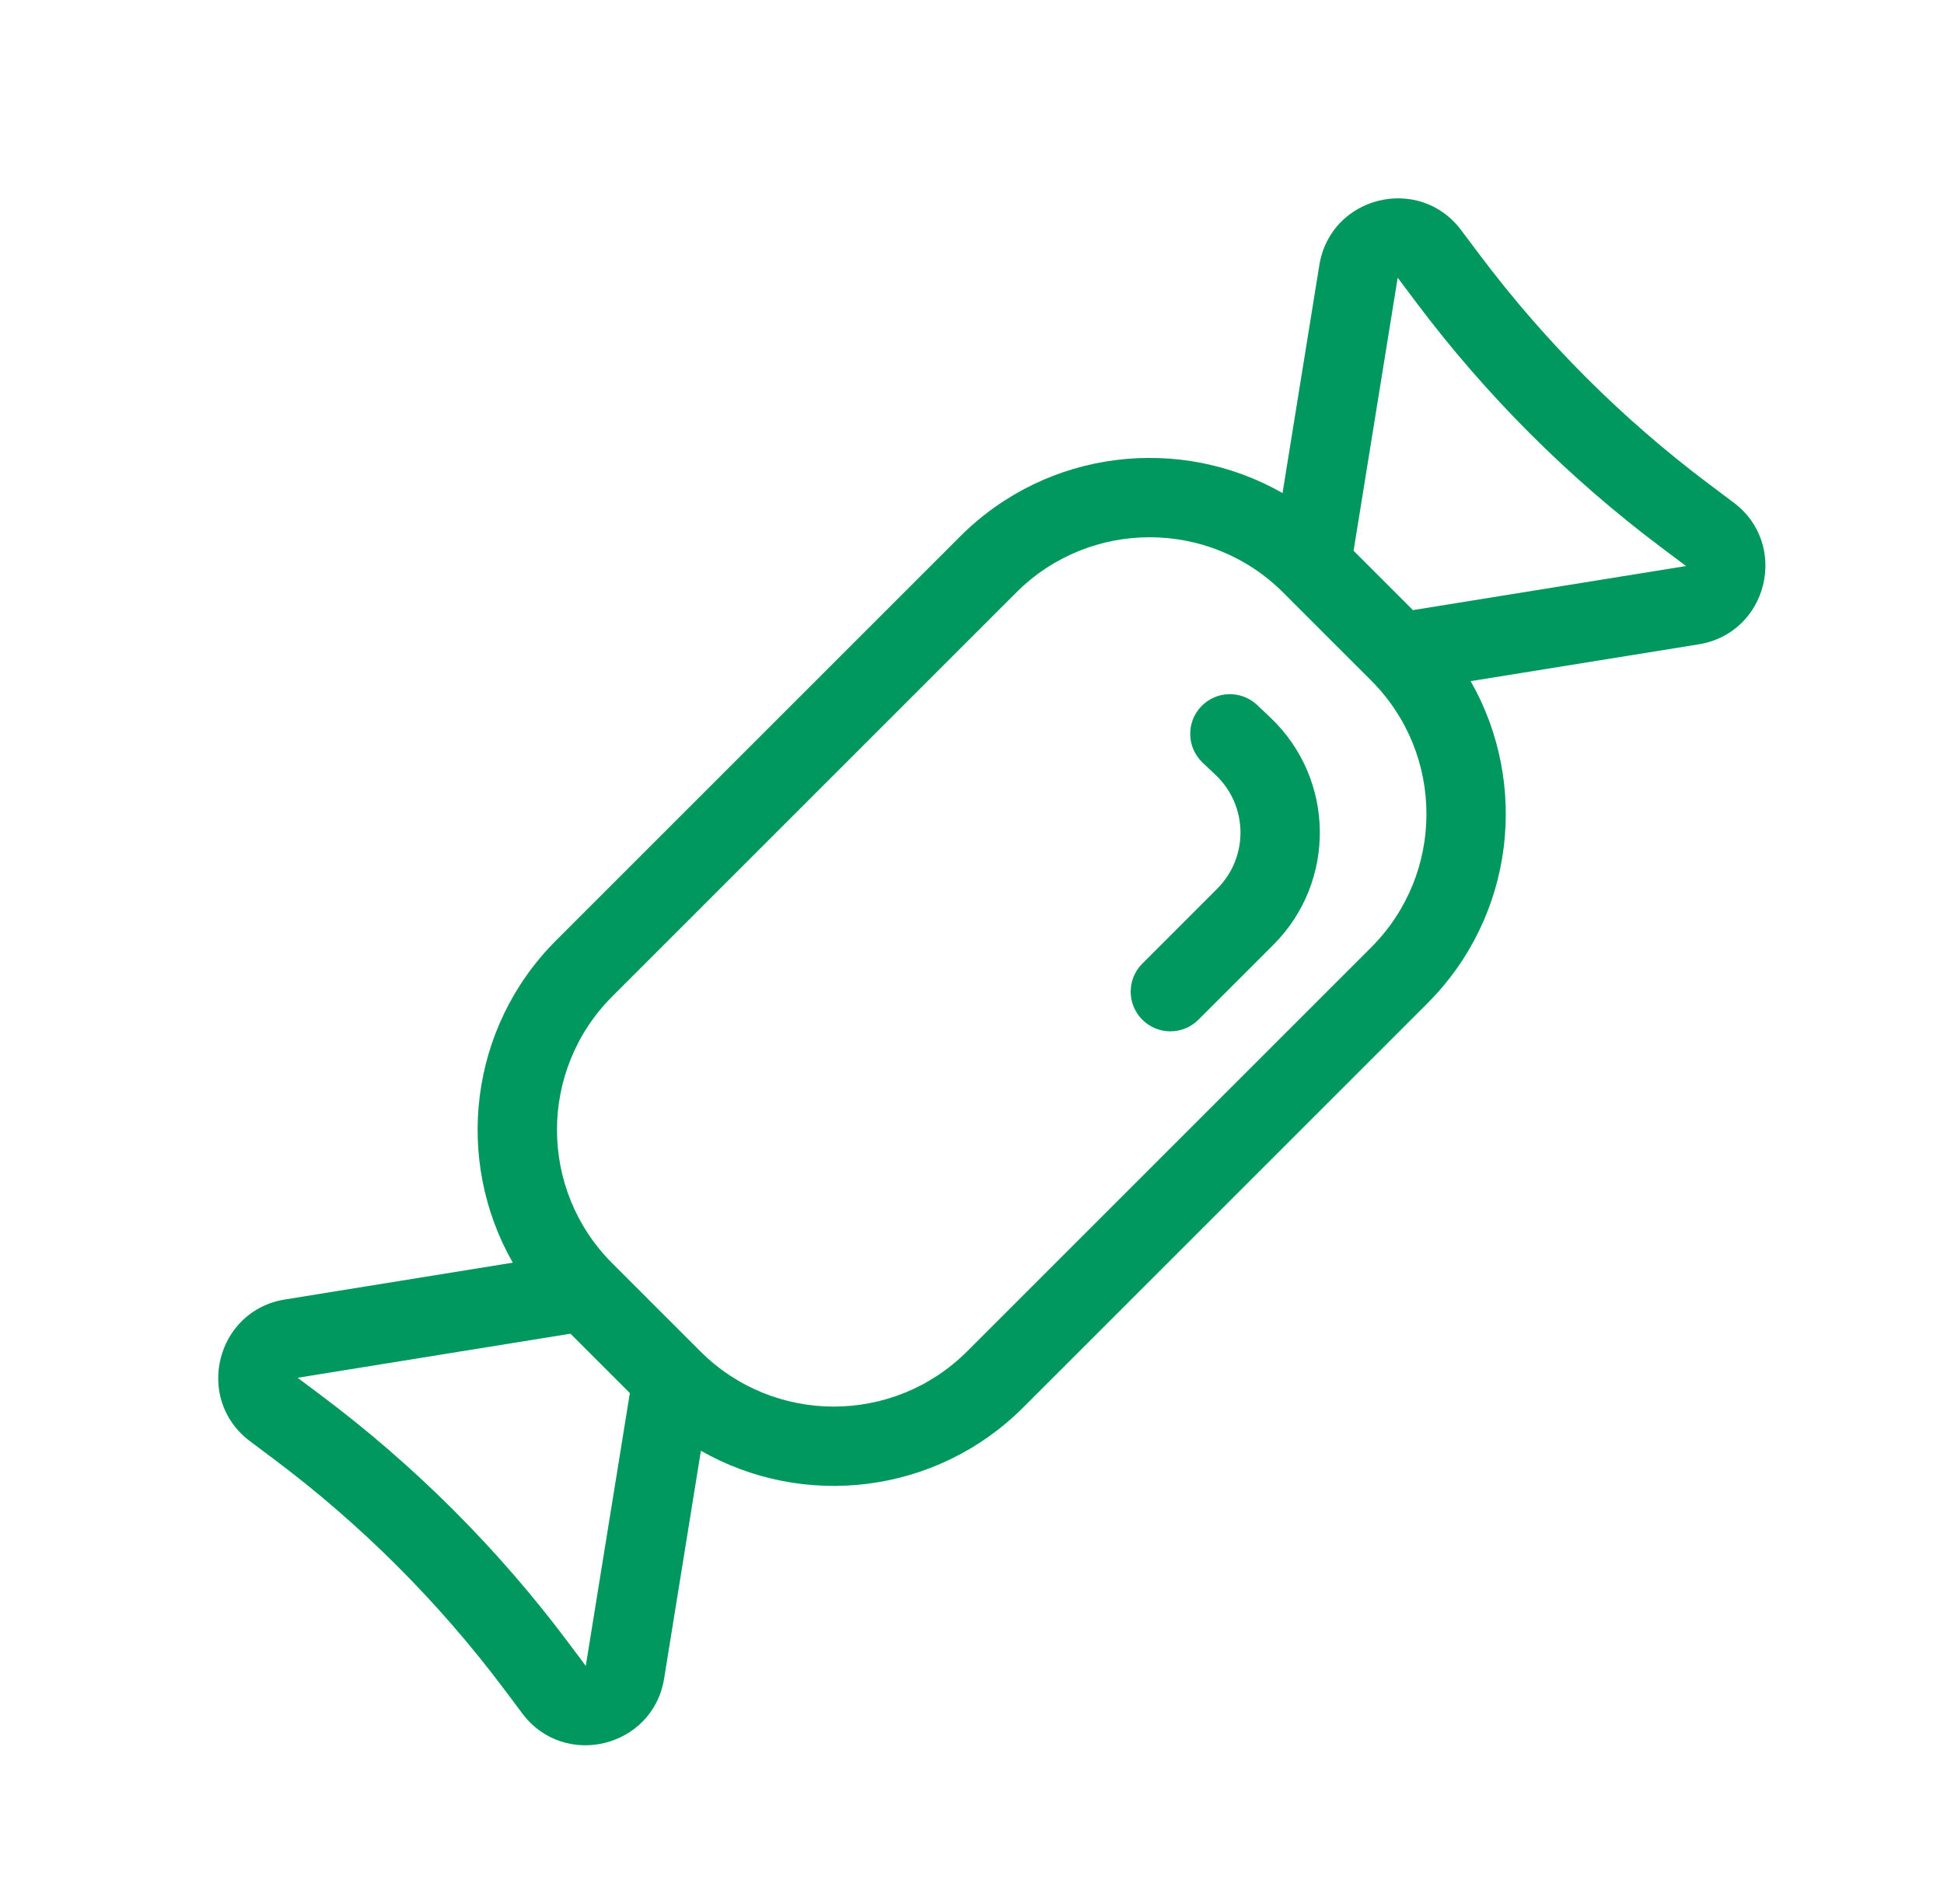 <svg width="49" height="48" viewBox="0 0 49 48" fill="none" xmlns="http://www.w3.org/2000/svg">
<path fill-rule="evenodd" clip-rule="evenodd" d="M43.699 12.671C45.109 13.73 44.557 15.963 42.816 16.244L37.069 17.172C38.542 19.752 38.178 23.096 35.976 25.297L25.792 35.481C23.59 37.683 20.247 38.048 17.667 36.574L16.74 42.316C16.458 44.059 14.222 44.609 13.164 43.196L12.725 42.609C11.068 40.396 9.103 38.431 6.89 36.775L6.303 36.335C4.89 35.277 5.44 33.041 7.183 32.76L12.925 31.832C11.451 29.253 11.816 25.909 14.018 23.707L24.202 13.523C26.404 11.321 29.747 10.957 32.327 12.43L33.255 6.683C33.536 4.942 35.769 4.391 36.828 5.8L37.302 6.431C38.943 8.615 40.884 10.556 43.068 12.197L43.699 12.671ZM32.342 14.937C30.485 13.08 27.473 13.08 25.616 14.937L15.432 25.121C13.575 26.979 13.575 29.99 15.432 31.847L17.652 34.067C19.509 35.925 22.521 35.925 24.378 34.067L34.562 23.883C36.419 22.026 36.419 19.015 34.562 17.157L33.179 15.775L32.342 14.937ZM35.614 15.381L42.498 14.27L41.867 13.796C39.532 12.042 37.457 9.967 35.703 7.632L35.23 7.002L34.118 13.885L35.614 15.381ZM15.876 35.12L14.379 33.623L7.502 34.734L8.089 35.174C10.454 36.945 12.555 39.045 14.325 41.41L14.765 41.997L15.876 35.12ZM30.681 22.404C31.478 21.608 31.46 20.311 30.641 19.537L30.313 19.227C29.912 18.847 29.894 18.214 30.273 17.813C30.653 17.412 31.286 17.394 31.687 17.773L32.015 18.084C33.653 19.631 33.689 22.226 32.096 23.819L30.207 25.707C29.817 26.098 29.183 26.098 28.793 25.707C28.402 25.317 28.402 24.683 28.793 24.293L30.681 22.404Z" fill="#00985F"/>
</svg>

